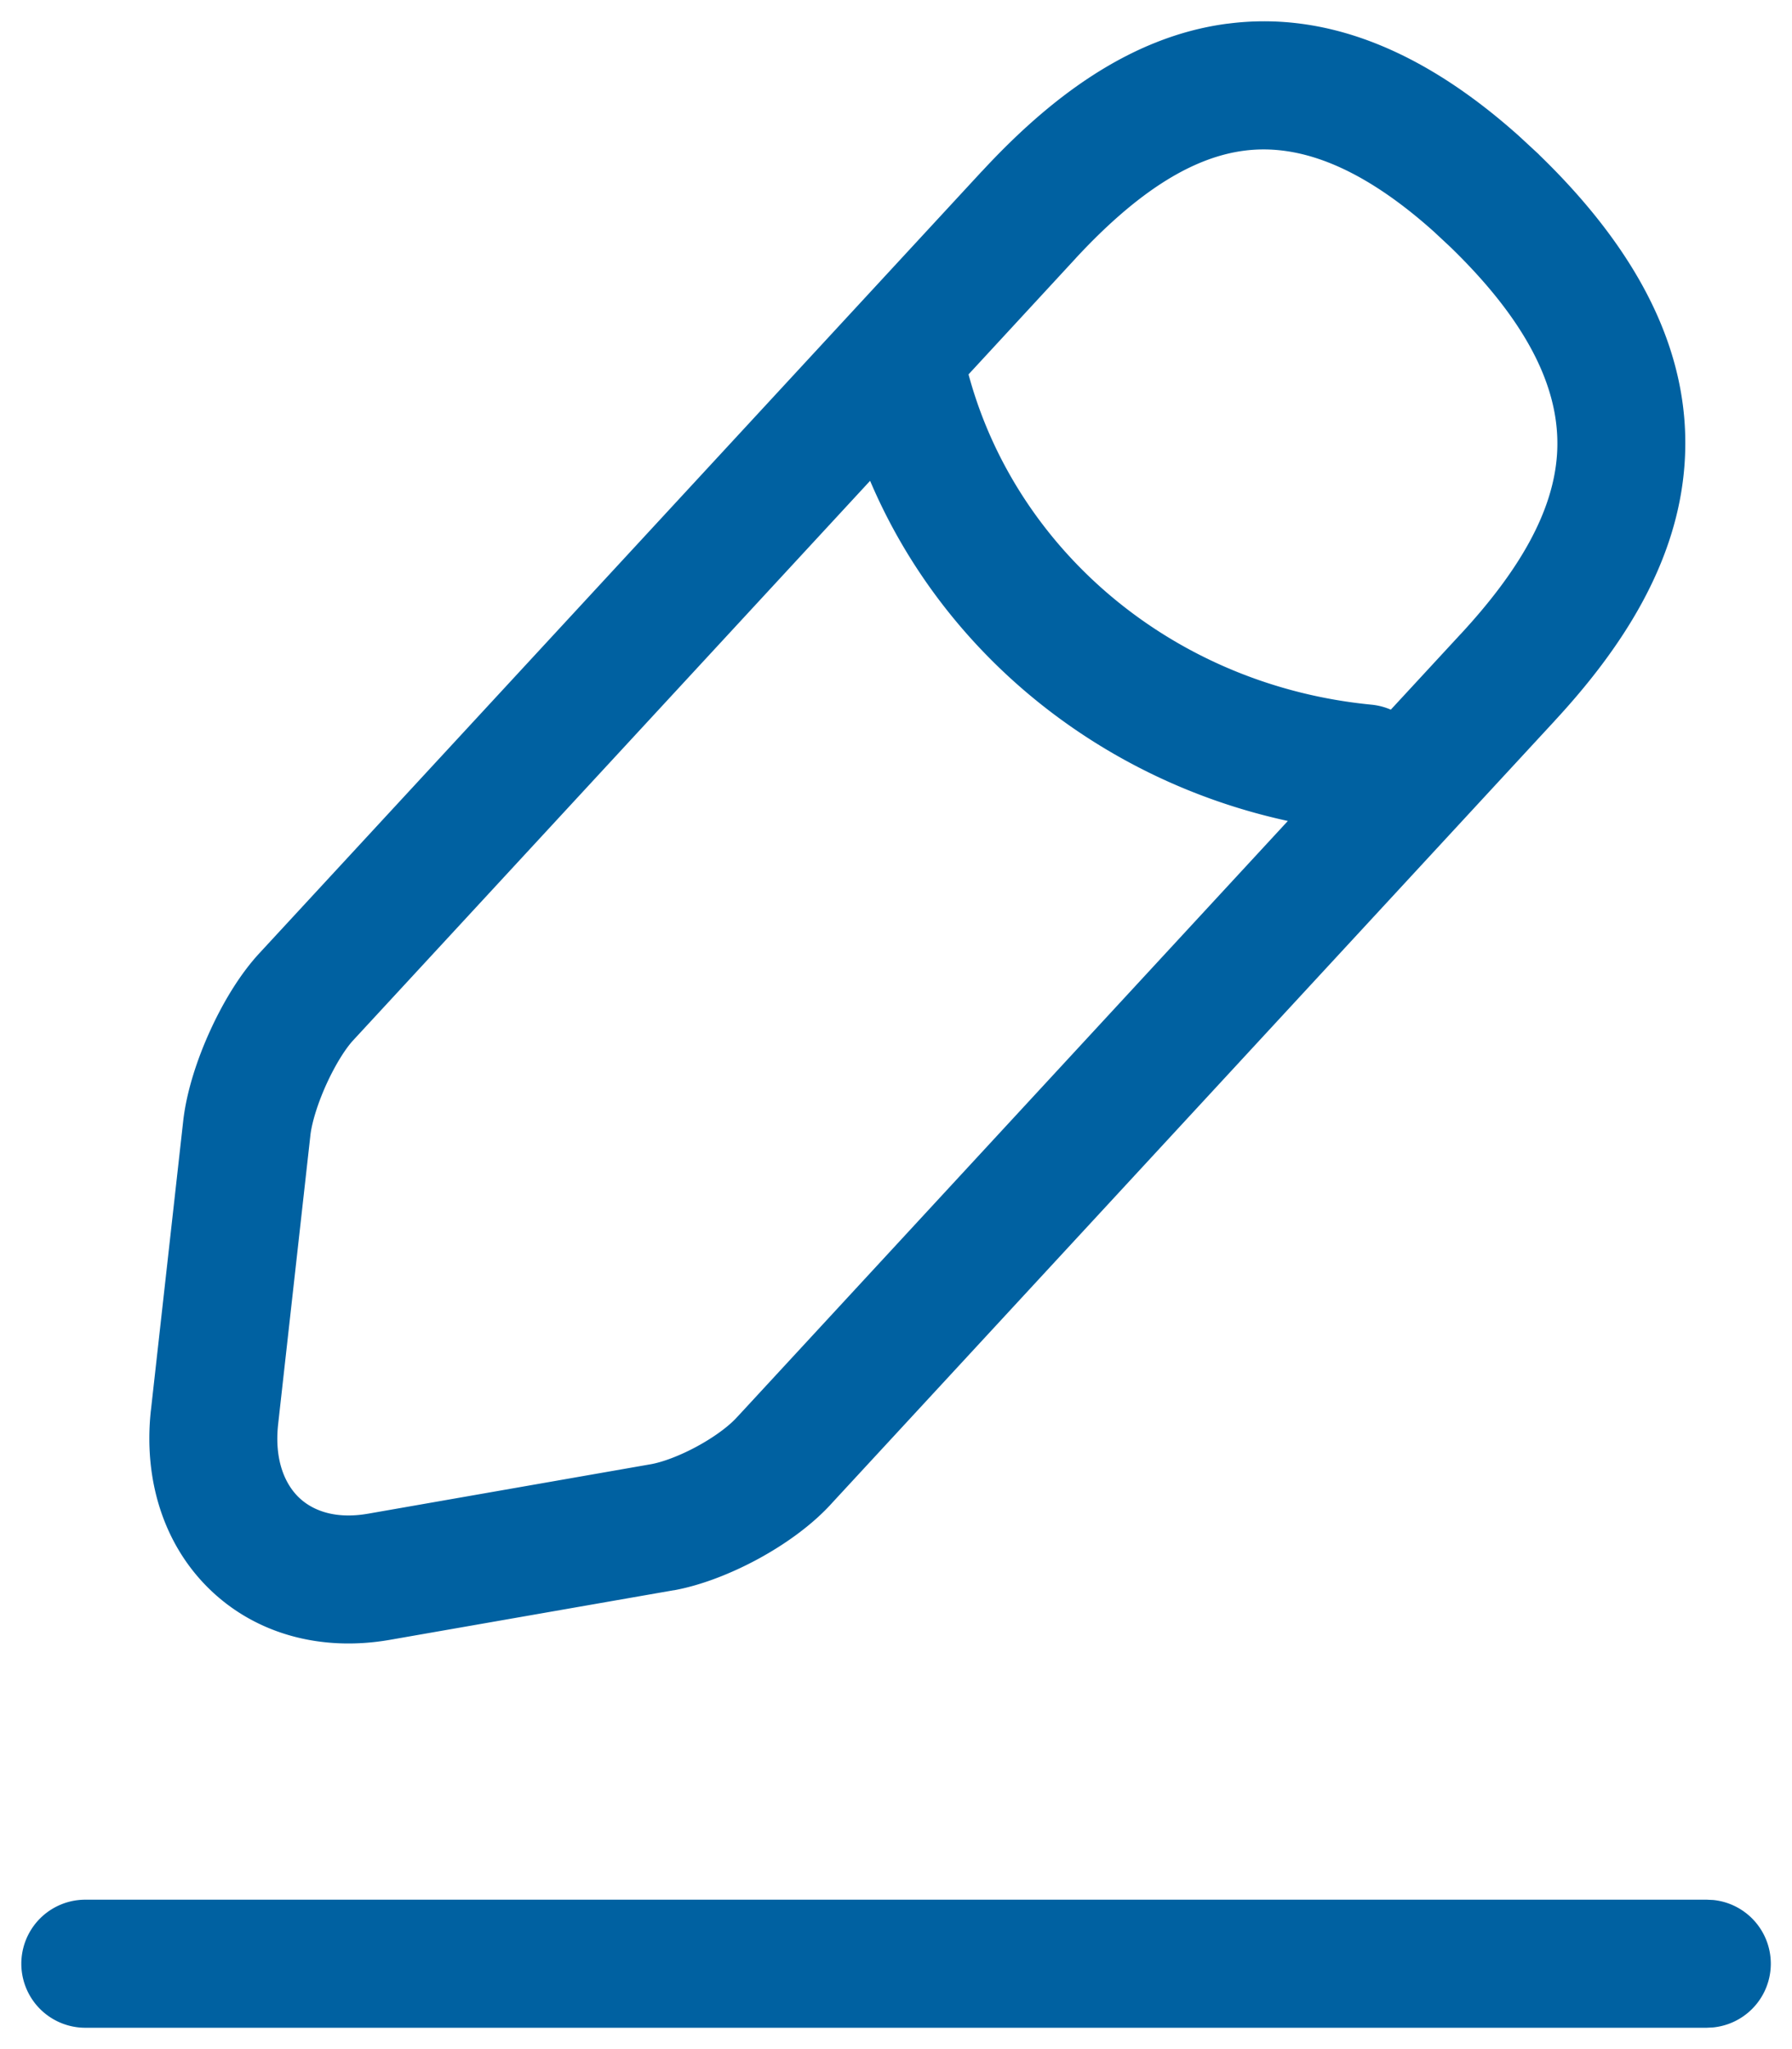 <svg fill="none" height="48" viewBox="0 0 42 48" width="42" xmlns="http://www.w3.org/2000/svg"><path d="M40.153 44.507a1.5 1.5 0 0 1 0 2.985L40 47.5H2a1.5 1.5 0 1 1 0-3h38l.153.007ZM28.77.555c2.252-.294 4.527.57 6.832 2.632l.463.428.001.003c2.477 2.394 3.584 4.802 3.417 7.235-.16 2.357-1.5 4.364-3.048 6.035v.001l-16.92 18.303c-.472.529-1.113.98-1.725 1.315-.614.335-1.326.623-1.993.745h-.01l-6.643 1.16h-.001c-1.609.282-3.143-.13-4.229-1.183-1.08-1.047-1.554-2.568-1.378-4.188l.001-.004.763-6.832.004-.028c.087-.667.33-1.396.62-2.03.288-.633.681-1.302 1.144-1.806l.003-.003L23.01 4.015h.002C24.555 2.347 26.45.857 28.77.554ZM8.276 24.371c-.176.191-.411.557-.623 1.021-.21.461-.338.893-.375 1.174l-.76 6.804c-.09.843.167 1.398.484 1.705.311.301.84.52 1.623.383h.002l6.634-1.16c.26-.047.664-.191 1.09-.424.43-.235.758-.491.925-.68l.019-.019 12.889-13.944c-4.422-.96-8.08-3.943-9.791-7.968L8.276 24.371ZM33.602 5.422c-1.886-1.687-3.33-2.037-4.444-1.892-1.27.166-2.562 1.027-3.947 2.521v.001L22.7 8.77c1.121 4.154 4.838 7.291 9.445 7.737.16.016.312.056.452.117l1.636-1.77h.001c1.381-1.492 2.167-2.868 2.258-4.205.086-1.262-.427-2.859-2.507-4.87l-.382-.356Z" fill="#0061A1"></path></svg>